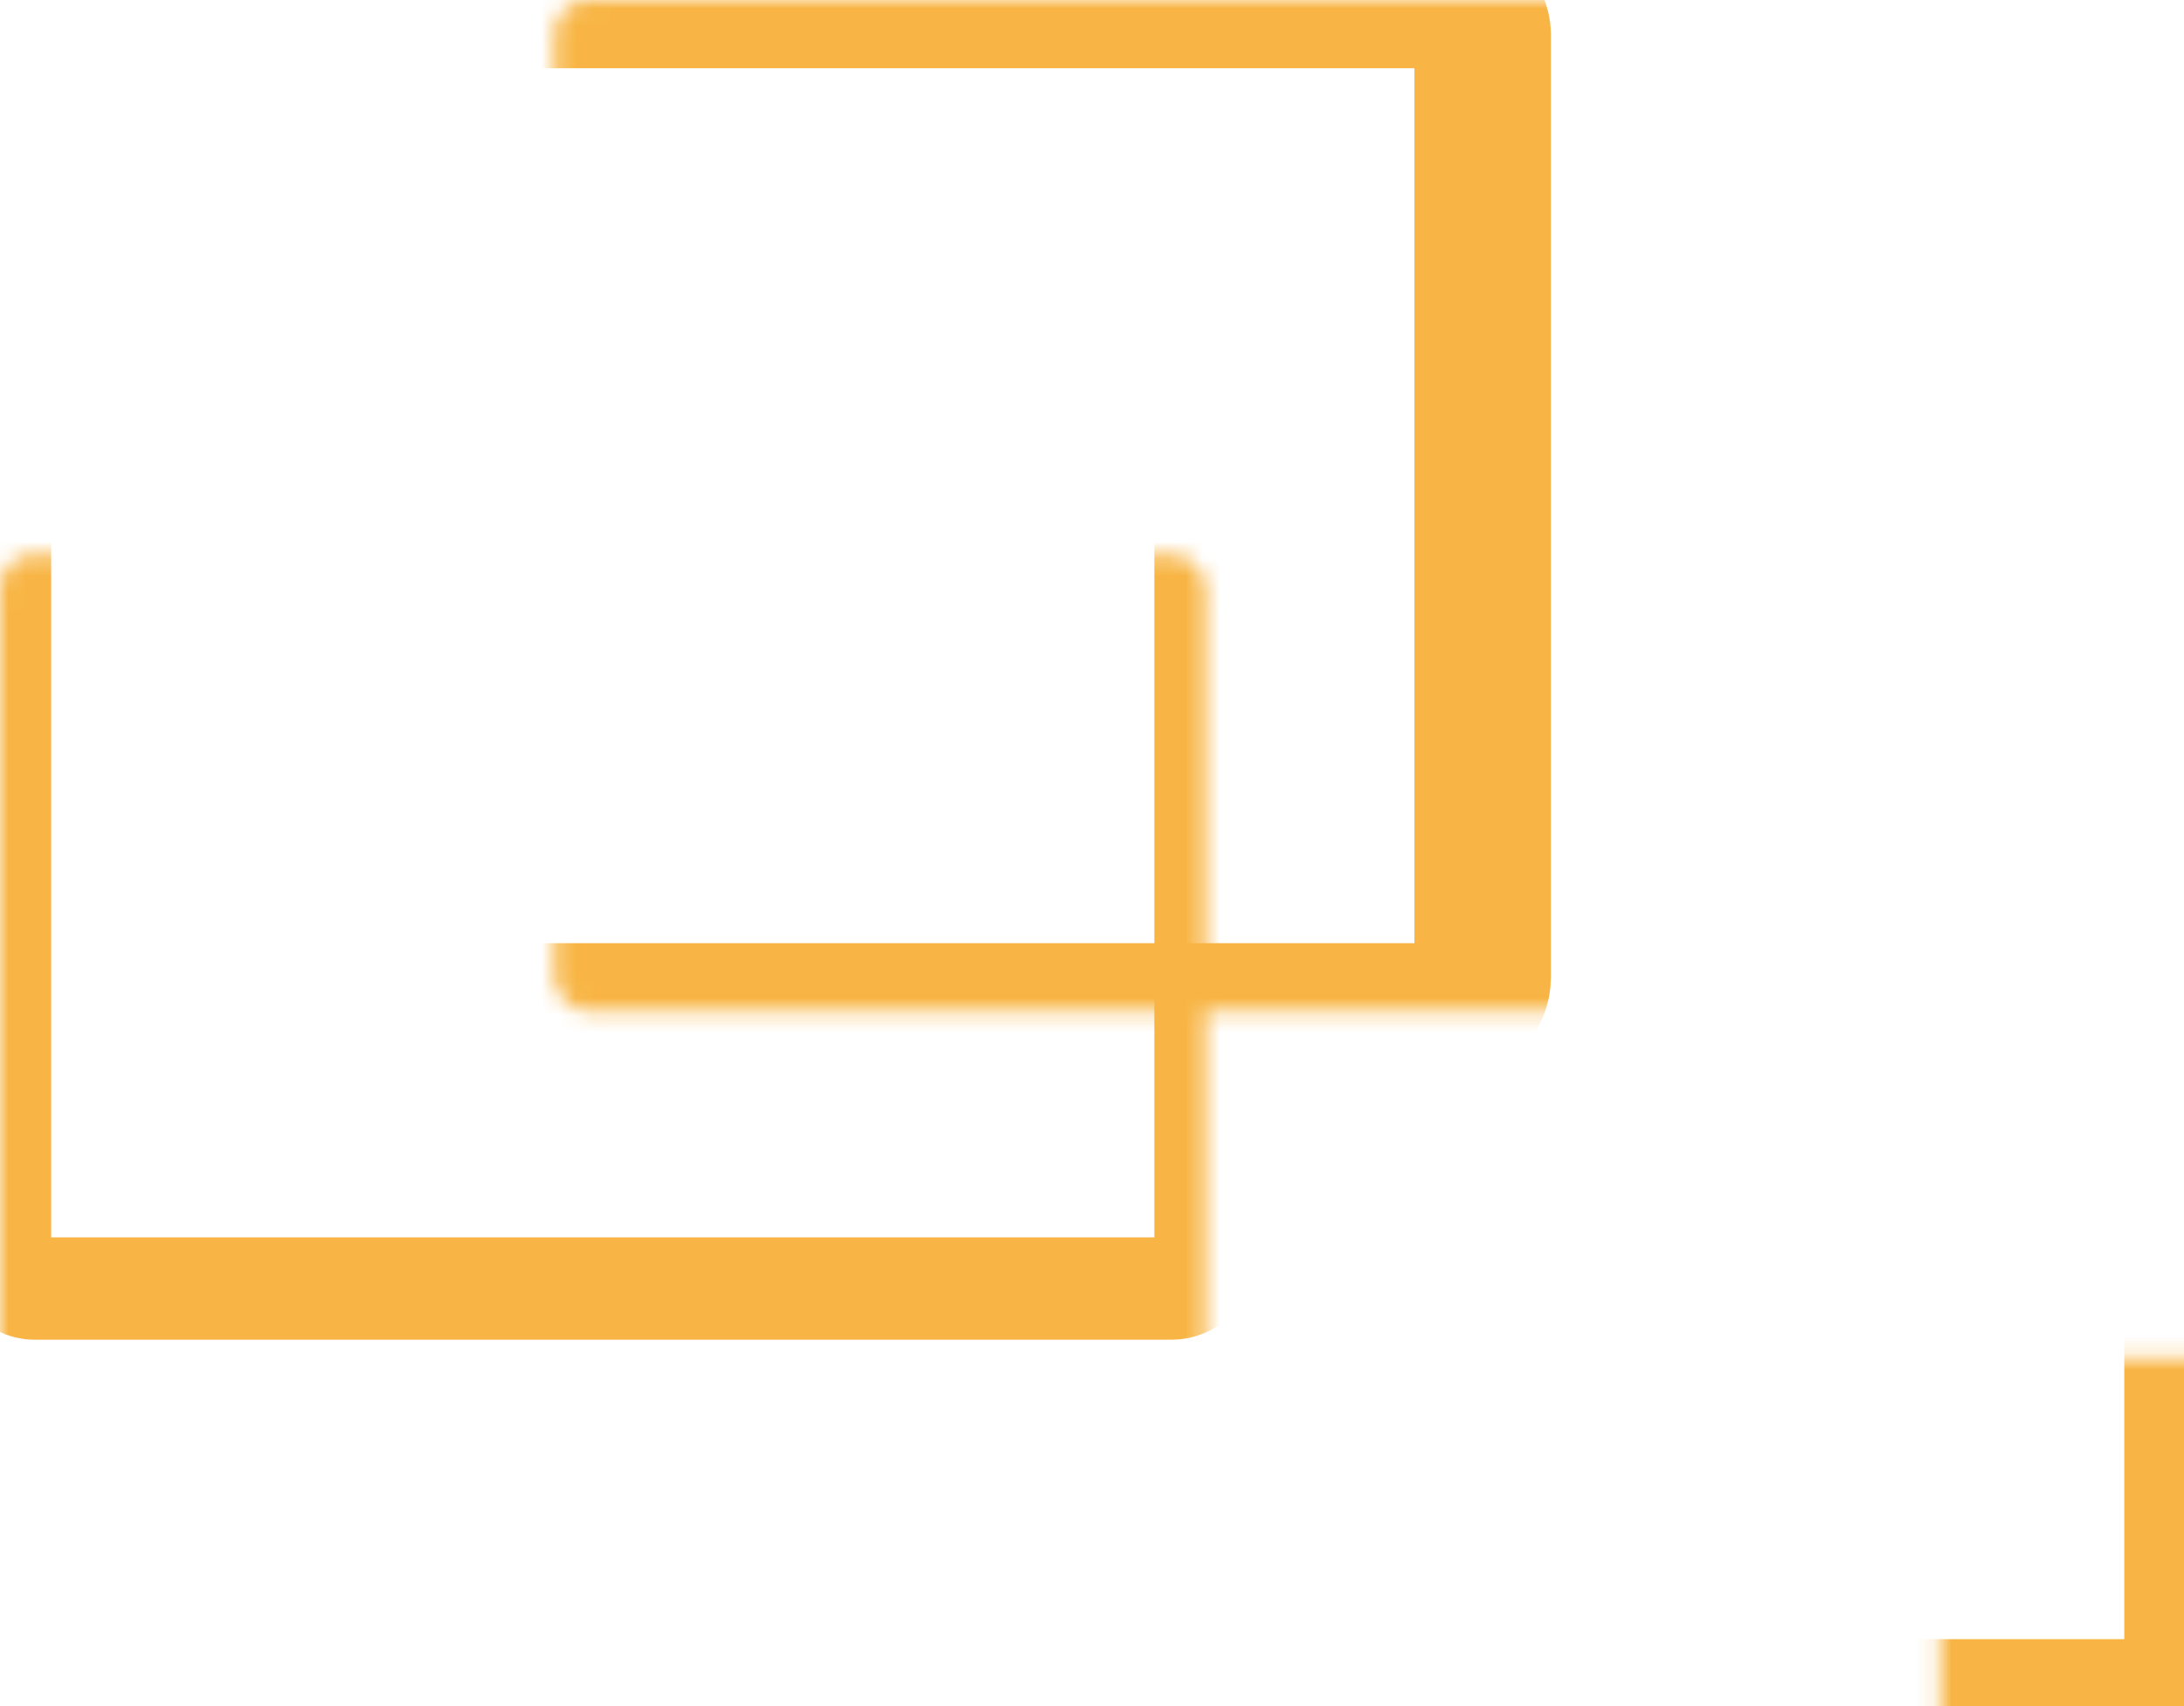 <svg width="128" height="100" viewBox="0 0 128 100"  fill="none" xmlns="http://www.w3.org/2000/svg">
<g opacity="0.8">
<mask id="path-1-inside-1_2748_190" fill="white">
<rect y="16.242" width="70.653" height="59.283" rx="2"/>
</mask>
<rect y="16.242" width="70.653" height="59.283" rx="2" stroke="#F6A317" stroke-width="6" mask="url(#path-1-inside-1_2748_190)"/>
<mask id="path-2-inside-2_2748_190" fill="white">
<rect x="56.847" y="39.793" width="70.653" height="59.283" rx="2"/>
</mask>
<rect x="56.847" y="39.793" width="70.653" height="59.283" rx="2" stroke="#F6A317" stroke-width="6" mask="url(#path-2-inside-2_2748_190)"/>
<mask id="path-3-inside-3_2748_190" fill="white">
<rect x="16.242" width="70.653" height="59.283" rx="2"/>
</mask>
<rect x="16.242" width="70.653" height="59.283" rx="2" stroke="#F6A317" stroke-width="8" mask="url(#path-3-inside-3_2748_190)"/>
</g>
</svg>






  